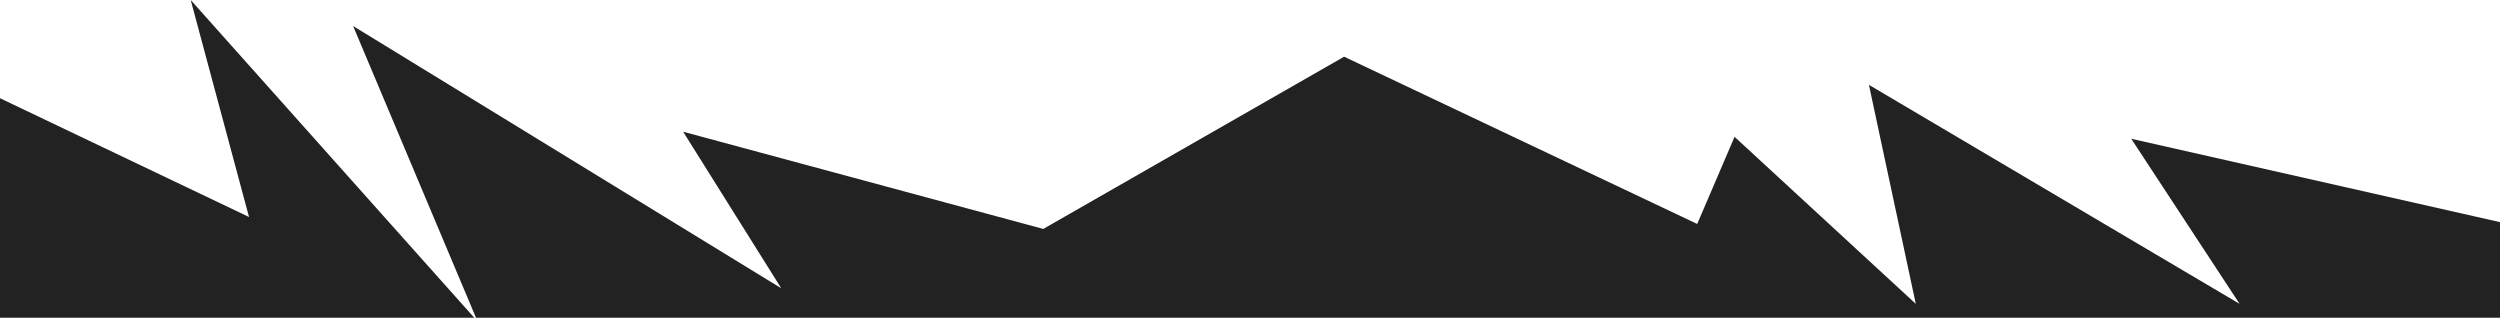<svg width="1440" height="183" viewBox="0 0 1440 183" fill="none" xmlns="http://www.w3.org/2000/svg">
<path d="M273.161 183H0V56.574L143.442 124.993L109.843 0L273.161 183ZM450 166.046L393.483 75.872L600.926 131.864L774.204 32.658L977.597 128.999L999.102 78.814L1103.5 175.021L1076.5 48.871L1290 175.021L1227.59 79.927L1440 127.943V183H274.167L203.385 14.979L450 166.046Z" fill="#222222"/>
</svg>
